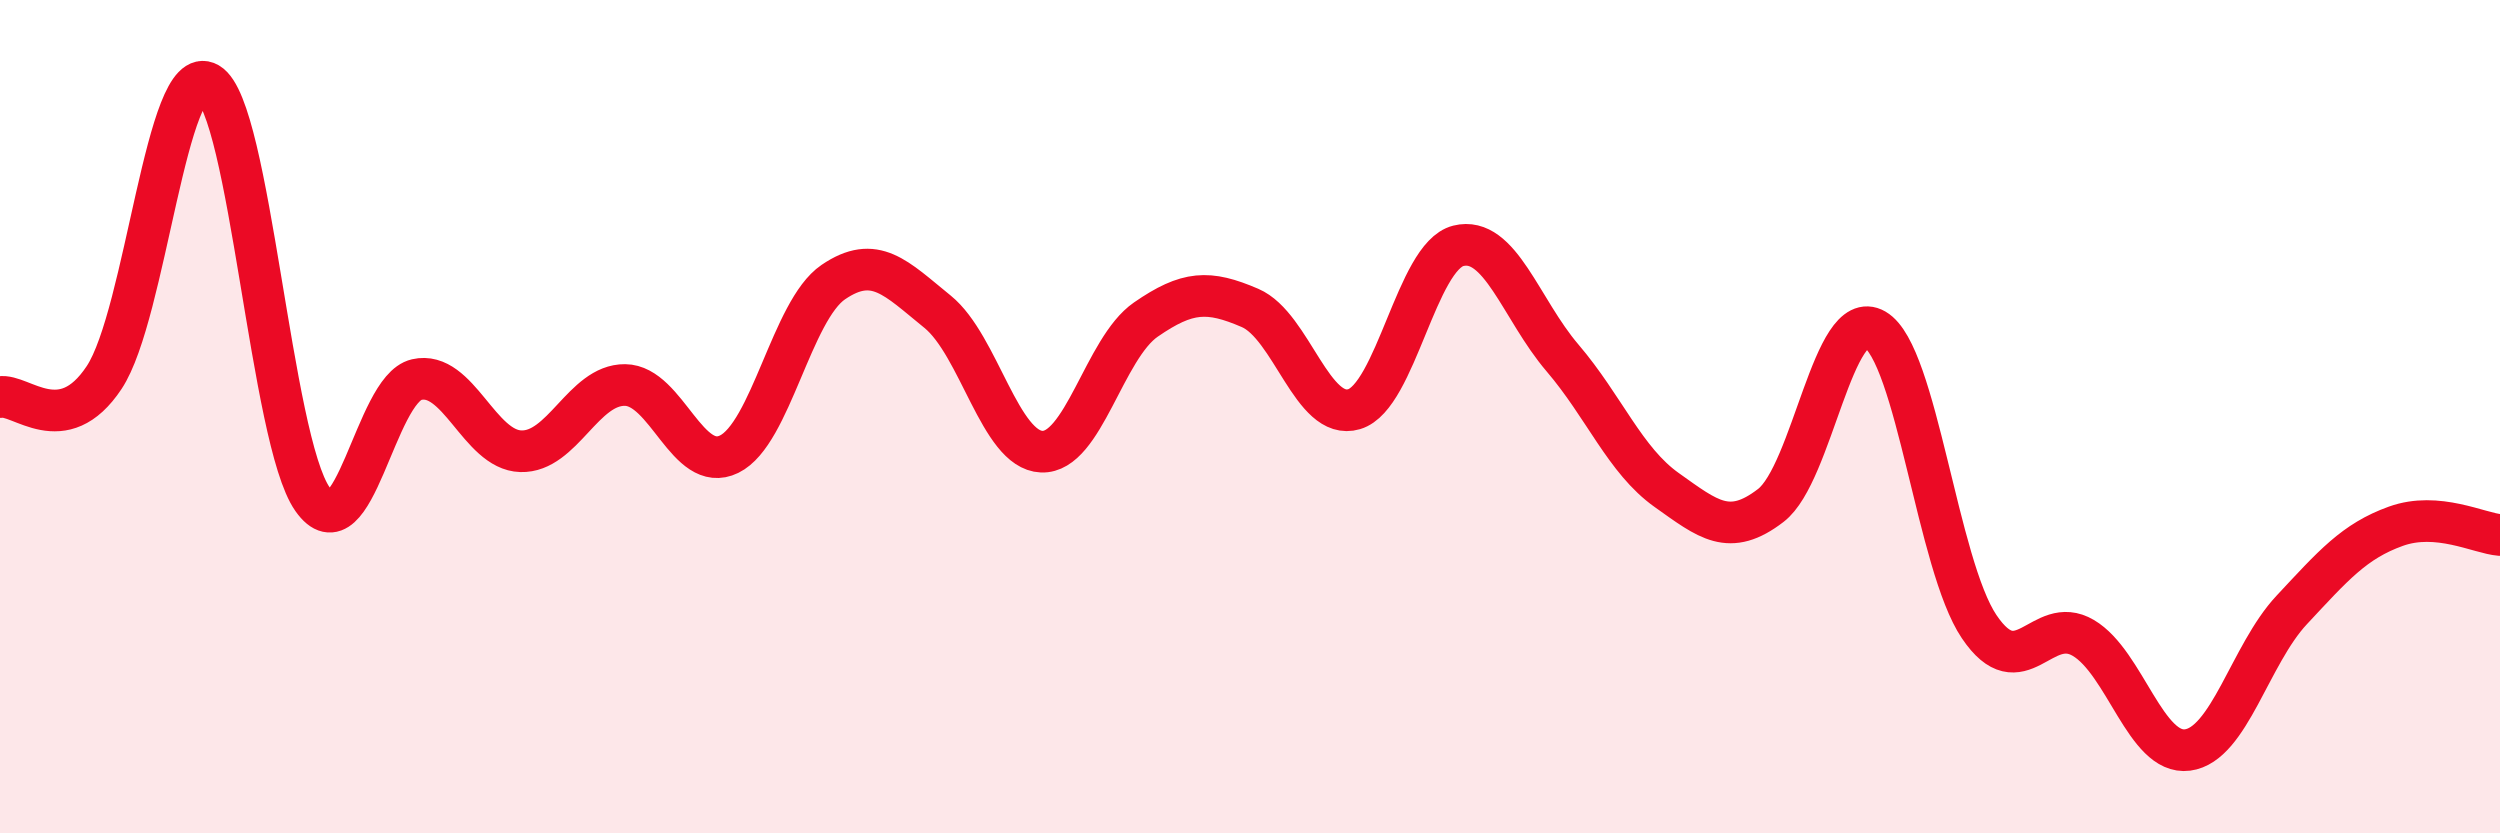 
    <svg width="60" height="20" viewBox="0 0 60 20" xmlns="http://www.w3.org/2000/svg">
      <path
        d="M 0,9.53 C 0.5,9.44 1.5,10.57 2.5,9.06 C 3.5,7.55 4,1.42 5,2 C 6,2.58 6.5,10.56 7.5,11.98 C 8.5,13.4 9,9.34 10,9.11 C 11,8.88 11.5,10.8 12.5,10.83 C 13.5,10.86 14,9.23 15,9.24 C 16,9.25 16.5,11.39 17.5,10.9 C 18.5,10.41 19,7.45 20,6.77 C 21,6.09 21.5,6.67 22.5,7.48 C 23.5,8.29 24,10.8 25,10.84 C 26,10.88 26.5,8.36 27.5,7.67 C 28.5,6.98 29,6.96 30,7.39 C 31,7.82 31.5,10.12 32.5,9.82 C 33.5,9.52 34,6.15 35,5.9 C 36,5.65 36.5,7.42 37.5,8.59 C 38.5,9.76 39,11.05 40,11.76 C 41,12.47 41.5,12.9 42.5,12.13 C 43.5,11.36 44,7.33 45,7.91 C 46,8.49 46.5,13.56 47.5,15.04 C 48.5,16.52 49,14.72 50,15.31 C 51,15.9 51.5,18.13 52.5,18 C 53.5,17.87 54,15.71 55,14.64 C 56,13.57 56.5,12.99 57.5,12.63 C 58.5,12.27 59.5,12.8 60,12.84L60 20L0 20Z"
        fill="#EB0A25"
        opacity="0.1"
        stroke-linecap="round"
        stroke-linejoin="round"
      />
      <path
        d="M 0,9.53 C 0.5,9.44 1.5,10.57 2.5,9.06 C 3.5,7.55 4,1.42 5,2 C 6,2.58 6.5,10.56 7.5,11.98 C 8.5,13.4 9,9.34 10,9.11 C 11,8.88 11.5,10.8 12.5,10.83 C 13.5,10.86 14,9.23 15,9.24 C 16,9.25 16.5,11.39 17.5,10.9 C 18.5,10.41 19,7.45 20,6.77 C 21,6.09 21.5,6.67 22.5,7.48 C 23.5,8.29 24,10.8 25,10.84 C 26,10.88 26.5,8.36 27.5,7.67 C 28.5,6.98 29,6.96 30,7.39 C 31,7.82 31.5,10.12 32.5,9.82 C 33.5,9.52 34,6.15 35,5.9 C 36,5.65 36.5,7.42 37.5,8.59 C 38.5,9.76 39,11.05 40,11.76 C 41,12.47 41.5,12.9 42.5,12.13 C 43.5,11.36 44,7.33 45,7.91 C 46,8.49 46.5,13.56 47.5,15.04 C 48.5,16.52 49,14.72 50,15.31 C 51,15.9 51.5,18.13 52.5,18 C 53.5,17.87 54,15.71 55,14.64 C 56,13.57 56.5,12.99 57.5,12.63 C 58.5,12.27 59.5,12.8 60,12.84"
        stroke="#EB0A25"
        stroke-width="1"
        fill="none"
        stroke-linecap="round"
        stroke-linejoin="round"
      />
    </svg>
  